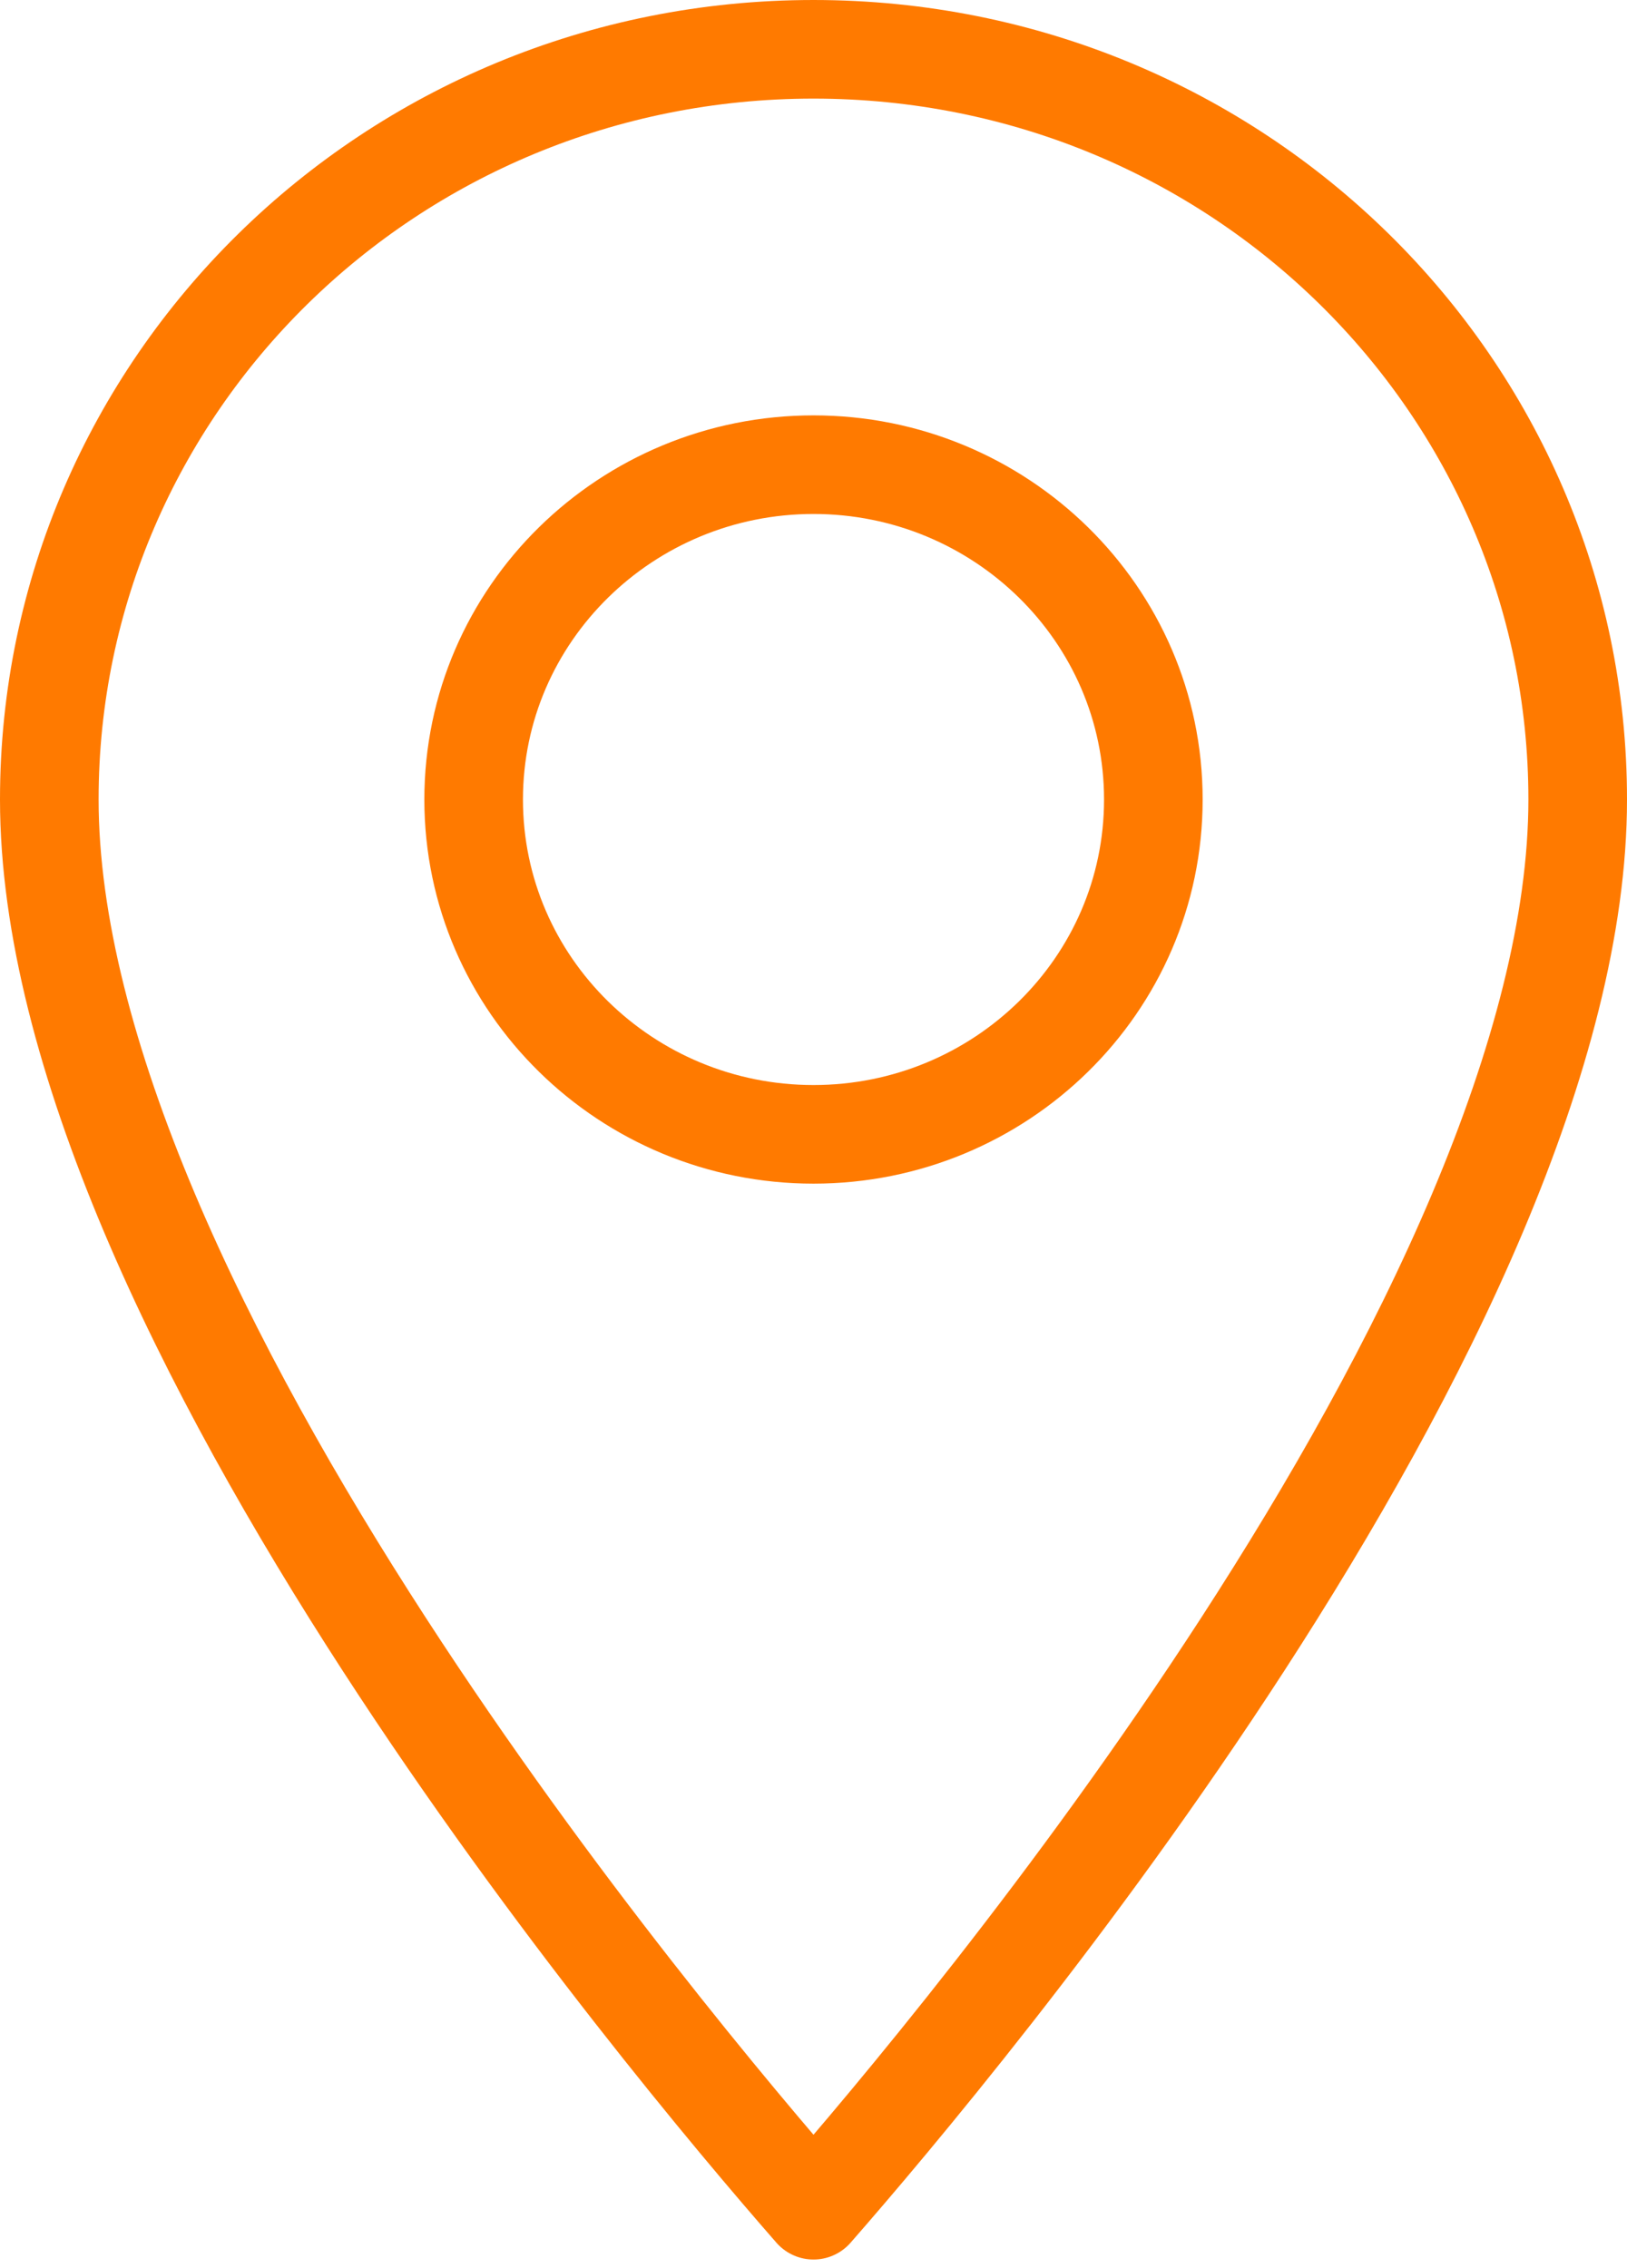 <?xml version="1.0" encoding="UTF-8"?> <svg xmlns="http://www.w3.org/2000/svg" width="33" height="46" viewBox="0 0 33 46" fill="none"> <path d="M1 16.217C1 7.82 7.914 1 16.5 1C25.086 1 32 7.82 32 16.217C32 18.751 31.226 21.623 29.97 24.597C28.717 27.562 27.01 30.568 25.203 33.356C21.784 38.631 18.053 43.055 16.5 44.83C14.947 43.055 11.216 38.631 7.797 33.356C5.99 30.568 4.283 27.562 3.03 24.597C1.774 21.623 1 18.751 1 16.217ZM9.607 16.217C9.607 19.982 12.711 23.008 16.5 23.008C20.289 23.008 23.393 19.982 23.393 16.217C23.393 12.451 20.289 9.425 16.5 9.425C12.711 9.425 9.607 12.451 9.607 16.217Z" stroke="#FF7A00" stroke-width="2" stroke-linecap="round" stroke-linejoin="round"></path> </svg> 